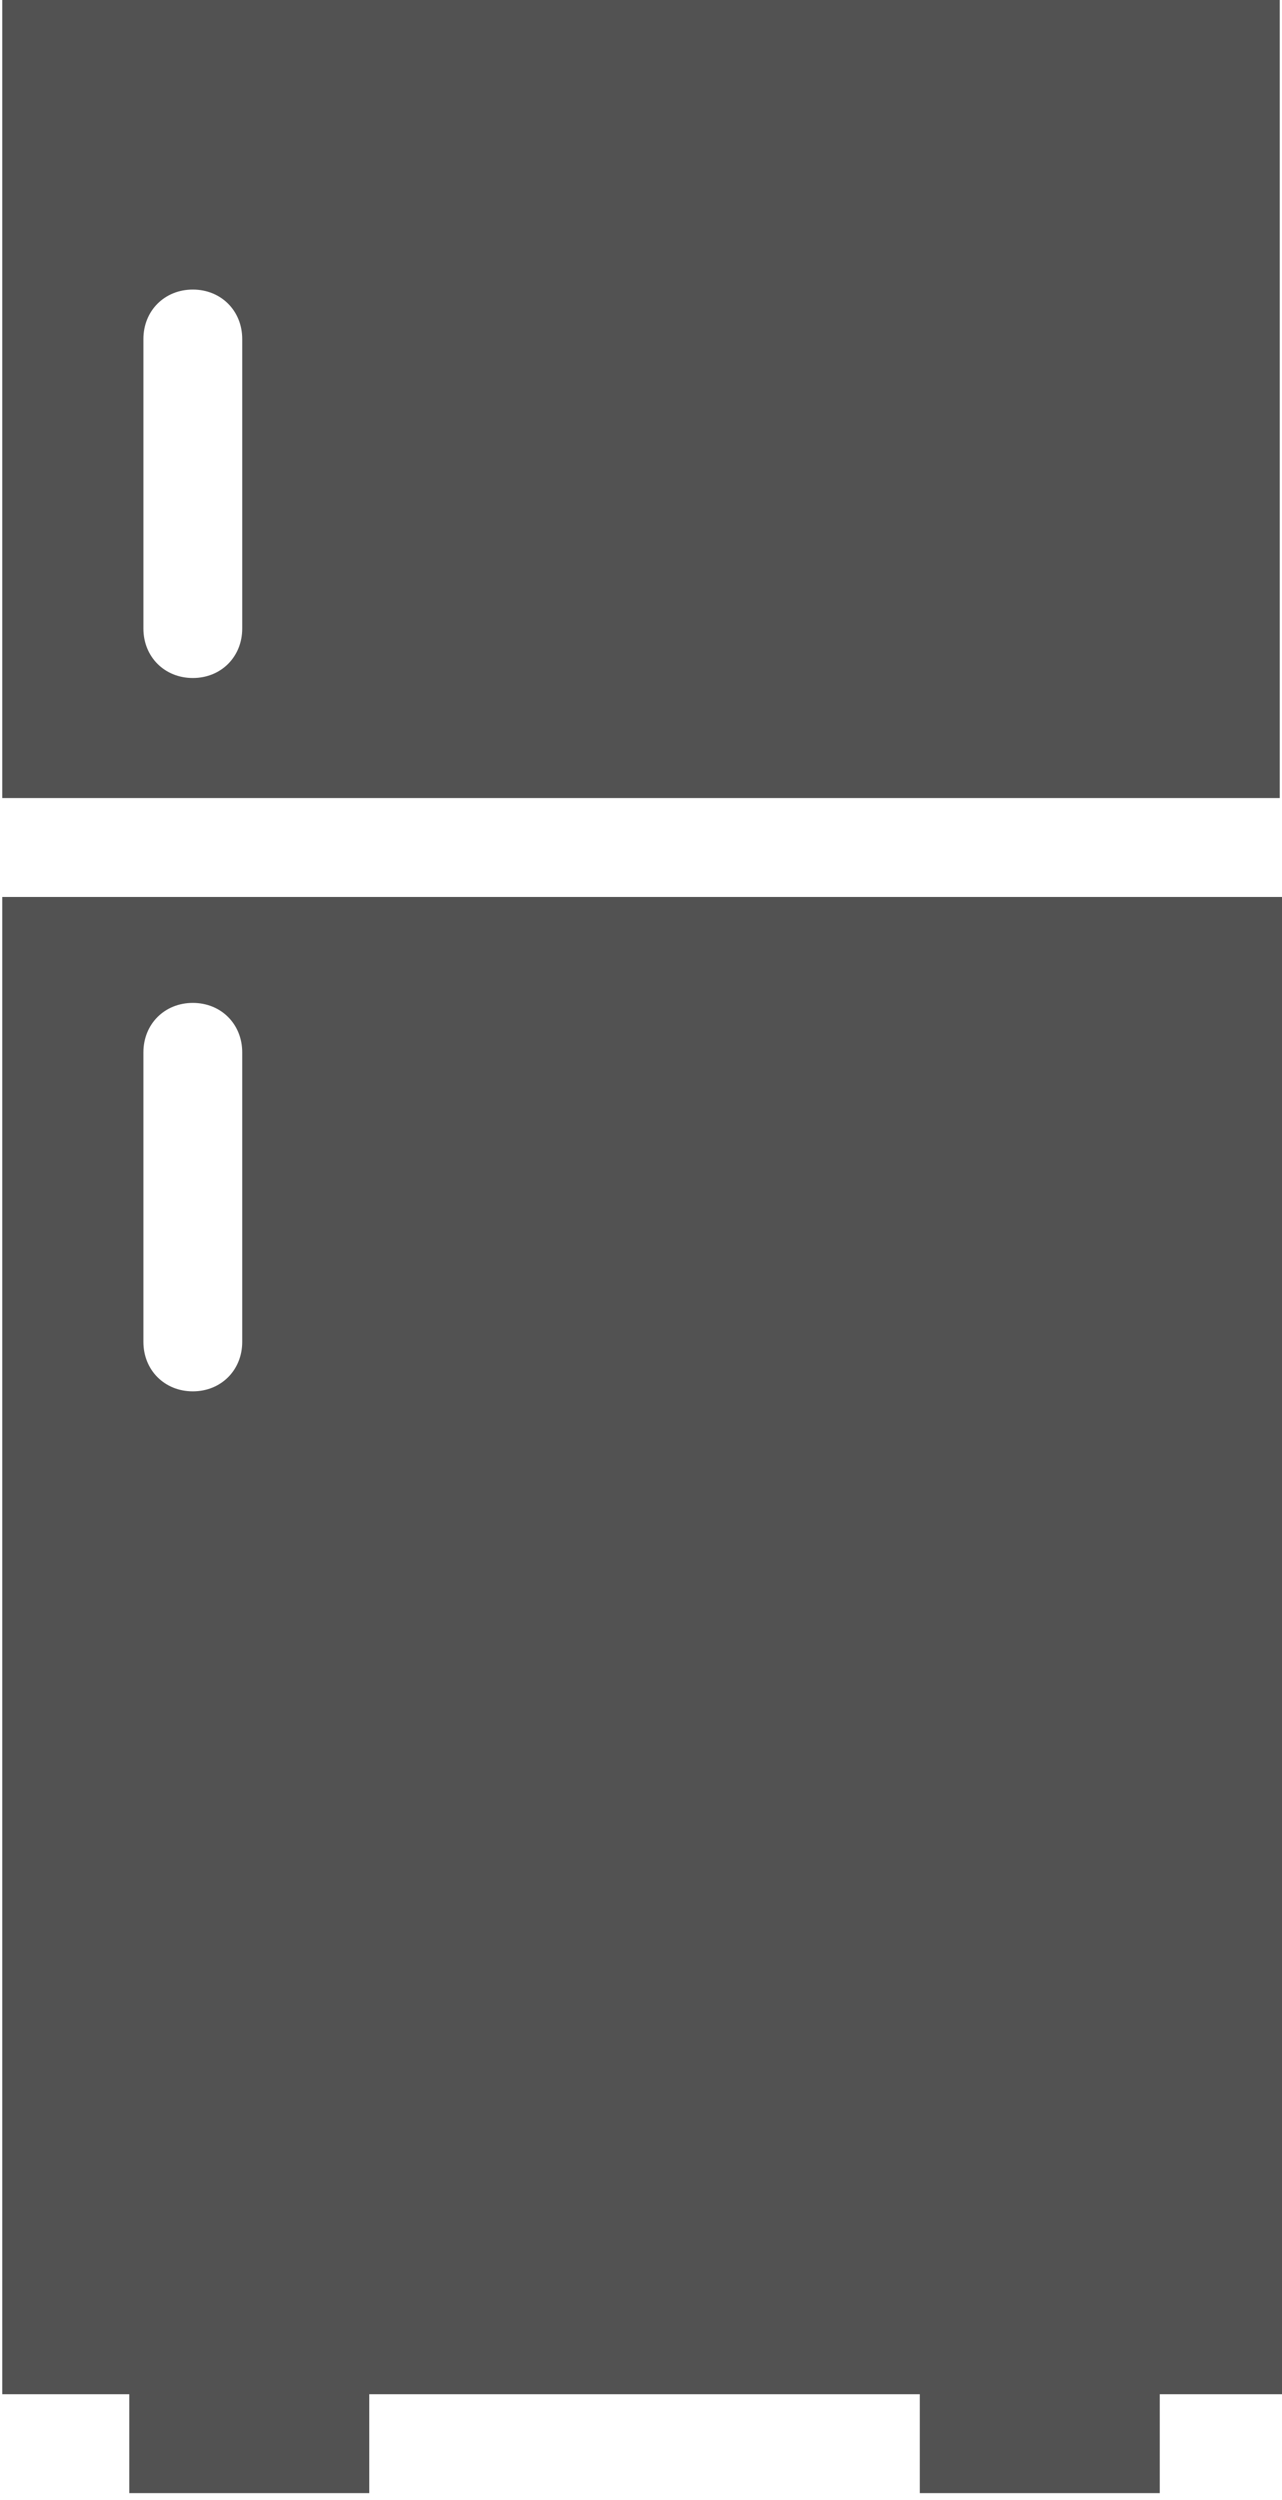 <?xml version="1.0" encoding="UTF-8"?>
<!DOCTYPE svg PUBLIC "-//W3C//DTD SVG 1.1//EN" "http://www.w3.org/Graphics/SVG/1.1/DTD/svg11.dtd">
<!-- Creator: CorelDRAW -->
<svg xmlns="http://www.w3.org/2000/svg" xml:space="preserve" width="0.235in" height="0.458in" version="1.1" style="shape-rendering:geometricPrecision; text-rendering:geometricPrecision; image-rendering:optimizeQuality; fill-rule:evenodd; clip-rule:evenodd"
viewBox="0 0 1.81 3.54"
 xmlns:xlink="http://www.w3.org/1999/xlink"
 xmlns:xodm="http://www.corel.com/coreldraw/odm/2003">
 <defs>
  <style type="text/css">
   <![CDATA[
    .fil0 {fill:#525252;fill-rule:nonzero}
   ]]>
  </style>
 </defs>
 <g id="Layer_x0020_1">
  <g id="_2113905565040">
   <path class="fil0" d="M1.81 1.13l0 -1.13 -1.81 0 0 1.13 1.81 0zm-1.61 -0.65c0,-0.04 0.03,-0.07 0.07,-0.07 0.04,0 0.07,0.03 0.07,0.07l0 0.41c0,0.04 -0.03,0.07 -0.07,0.07 -0.04,0 -0.07,-0.03 -0.07,-0.07l0 -0.41z"/>
   <path class="fil0" d="M-0 1.27l0 2.12 0.18 0 0 0.14 0.34 0 0 -0.14 0.78 0 0 0.14 0.34 0 0 -0.14 0.18 0 0 -2.12 -1.81 0zm0.34 0.63c0,0.04 -0.03,0.07 -0.07,0.07 -0.04,0 -0.07,-0.03 -0.07,-0.07l0 -0.41c0,-0.04 0.03,-0.07 0.07,-0.07 0.04,0 0.07,0.03 0.07,0.07l0 0.41z"/>
  </g>
 </g>
</svg>
